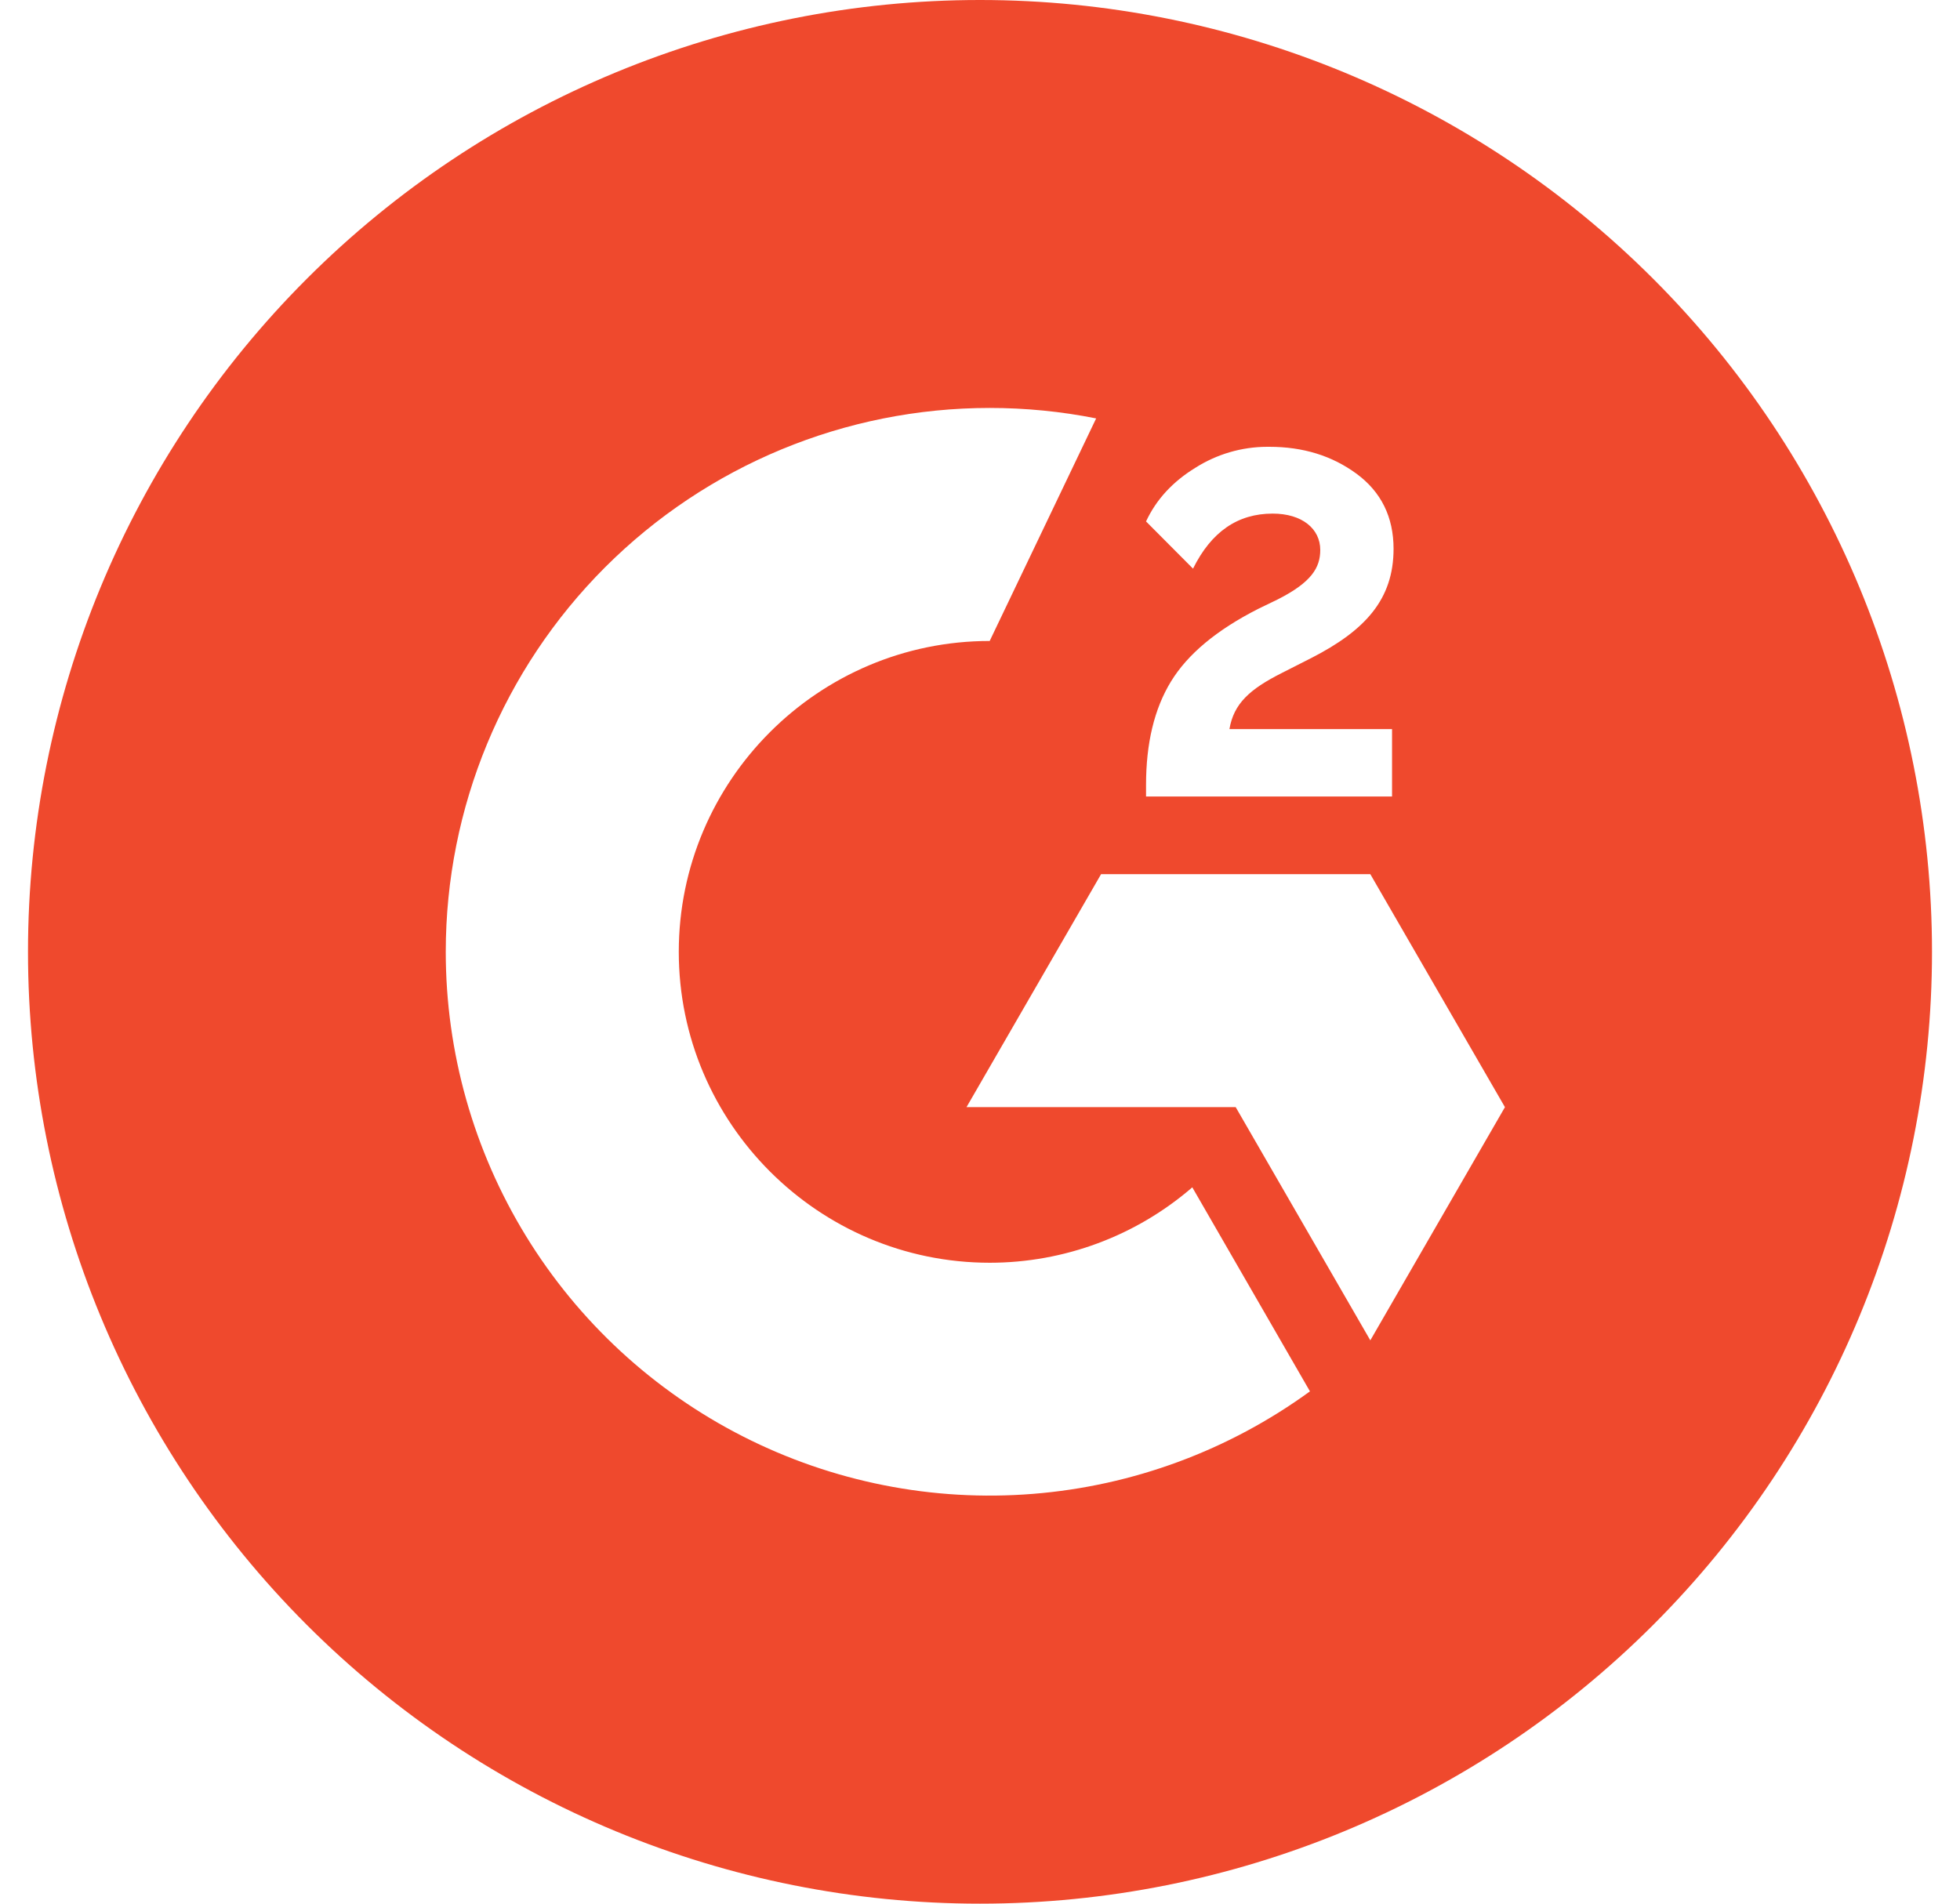 <svg width="35" height="34" viewBox="0 0 35 34" fill="none" xmlns="http://www.w3.org/2000/svg">
<g id="Component 37" clip-path="url(#clip0_533_1890)">
<path id="Vector" d="M17.5 0C12.991 0 8.667 1.791 5.479 4.979C2.291 8.167 0.5 12.491 0.5 17C0.5 21.509 2.291 25.833 5.479 29.021C8.667 32.209 12.991 34 17.5 34C22.009 34 26.333 32.209 29.521 29.021C32.709 25.833 34.5 21.509 34.5 17C34.5 12.491 32.709 8.167 29.521 4.979C26.333 1.791 22.009 0 17.5 0ZM17.673 7.286C18.31 7.286 18.948 7.348 19.574 7.473L17.673 11.448C14.613 11.447 12.121 13.94 12.121 17C12.121 20.06 14.614 22.553 17.674 22.553C19.002 22.553 20.287 22.075 21.291 21.206L23.392 24.85C21.943 25.905 20.231 26.539 18.444 26.681C16.658 26.824 14.867 26.469 13.269 25.656C11.672 24.844 10.33 23.605 9.393 22.077C8.456 20.549 7.96 18.792 7.96 17C7.96 14.424 8.983 11.954 10.805 10.132C12.626 8.311 15.097 7.286 17.673 7.286ZM22.628 7.98C22.641 7.98 22.653 7.98 22.665 7.98C23.27 7.98 23.787 8.14 24.225 8.462C24.664 8.786 24.885 9.235 24.885 9.802C24.885 10.707 24.375 11.261 23.419 11.751L22.885 12.022C22.314 12.311 22.032 12.567 21.954 13.022H24.858V14.226H20.465V14.022C20.465 13.277 20.611 12.662 20.91 12.172C21.209 11.683 21.726 11.251 22.471 10.873L22.814 10.707C23.419 10.401 23.576 10.139 23.576 9.822C23.576 9.445 23.253 9.173 22.726 9.173C22.103 9.173 21.631 9.496 21.304 10.156L20.465 9.313C20.649 8.918 20.944 8.602 21.342 8.357C21.727 8.112 22.172 7.981 22.628 7.98ZM19.662 15.613H24.47L26.874 19.774L24.47 23.939L22.066 19.774H17.259L19.662 15.613Z" fill="#EF492D"/>
</g>
<defs>
<clipPath id="clip0_533_1890">
<rect width="34" height="34" fill="white" transform="translate(0.5)"/>
</clipPath>
</defs>
</svg>
